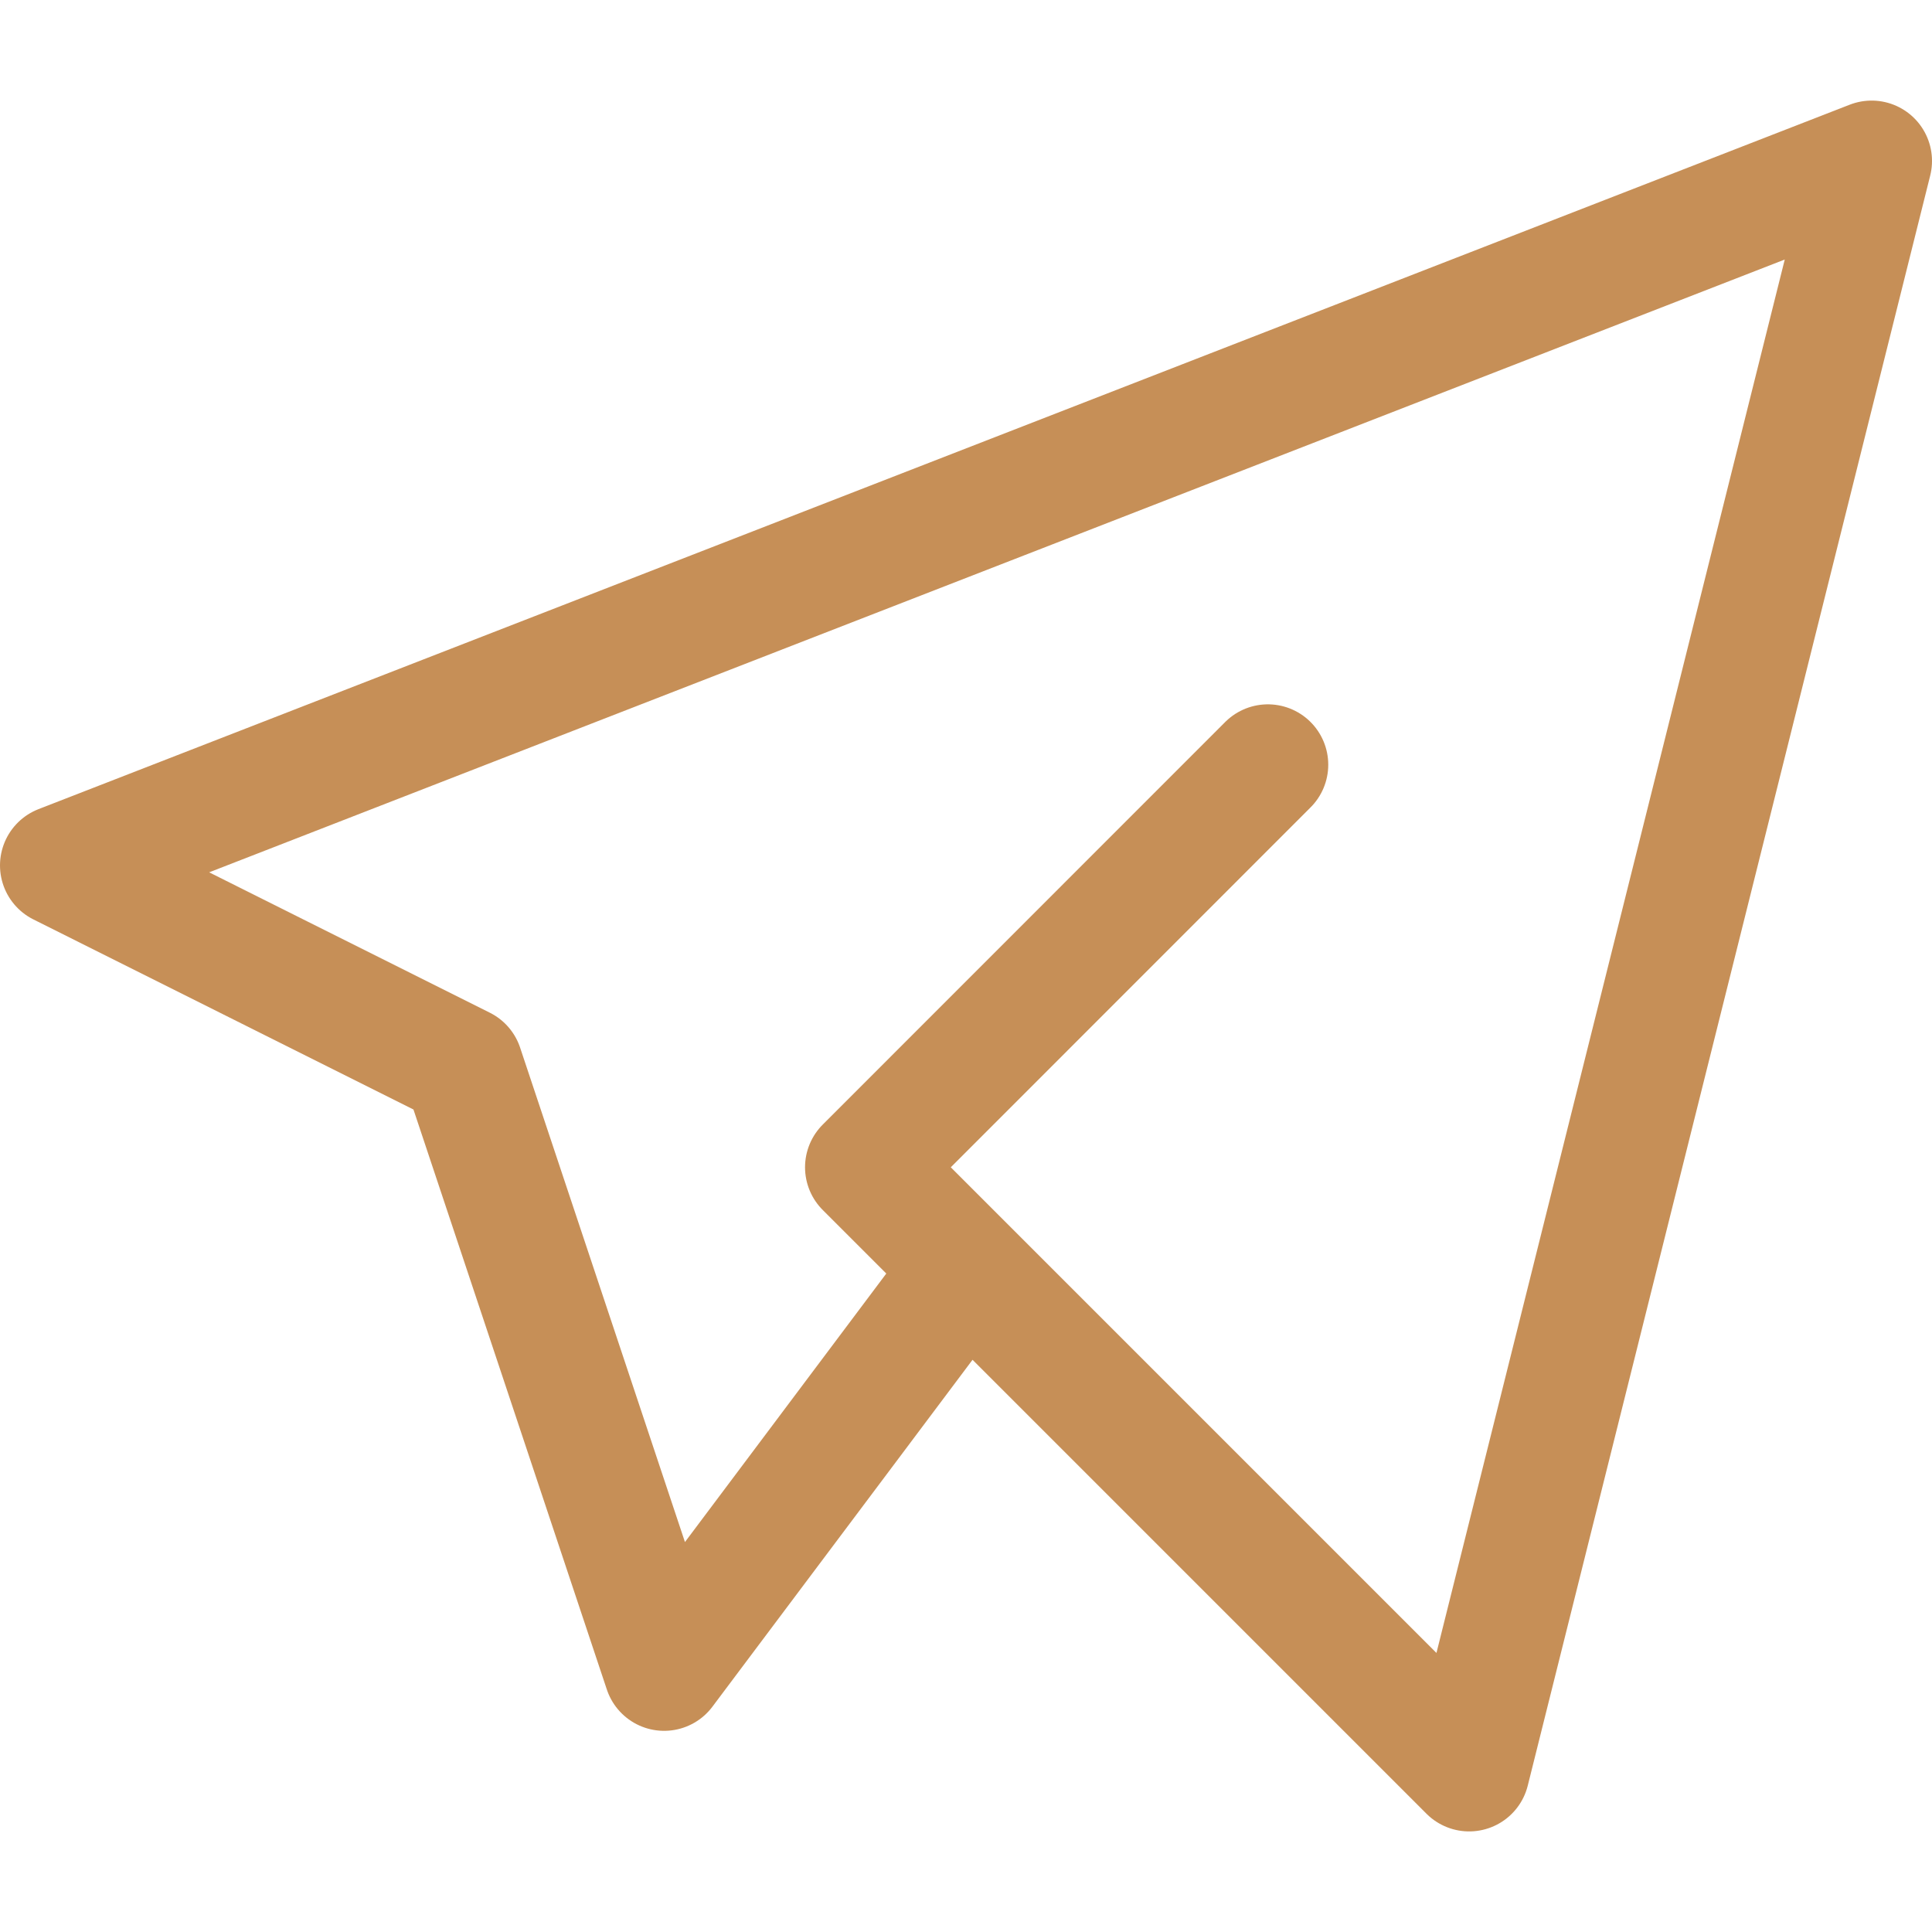 <svg width="16" height="16" viewBox="0 0 16 16" fill="none" xmlns="http://www.w3.org/2000/svg">
<path d="M10.5 6.333L7.167 9.667L12.167 14.667L15.5 1.333L0.5 7.167L3.833 8.834L5.5 13.834L8 10.5" stroke="#C68F57" stroke-linecap="round" stroke-linejoin="round"/>
</svg>
